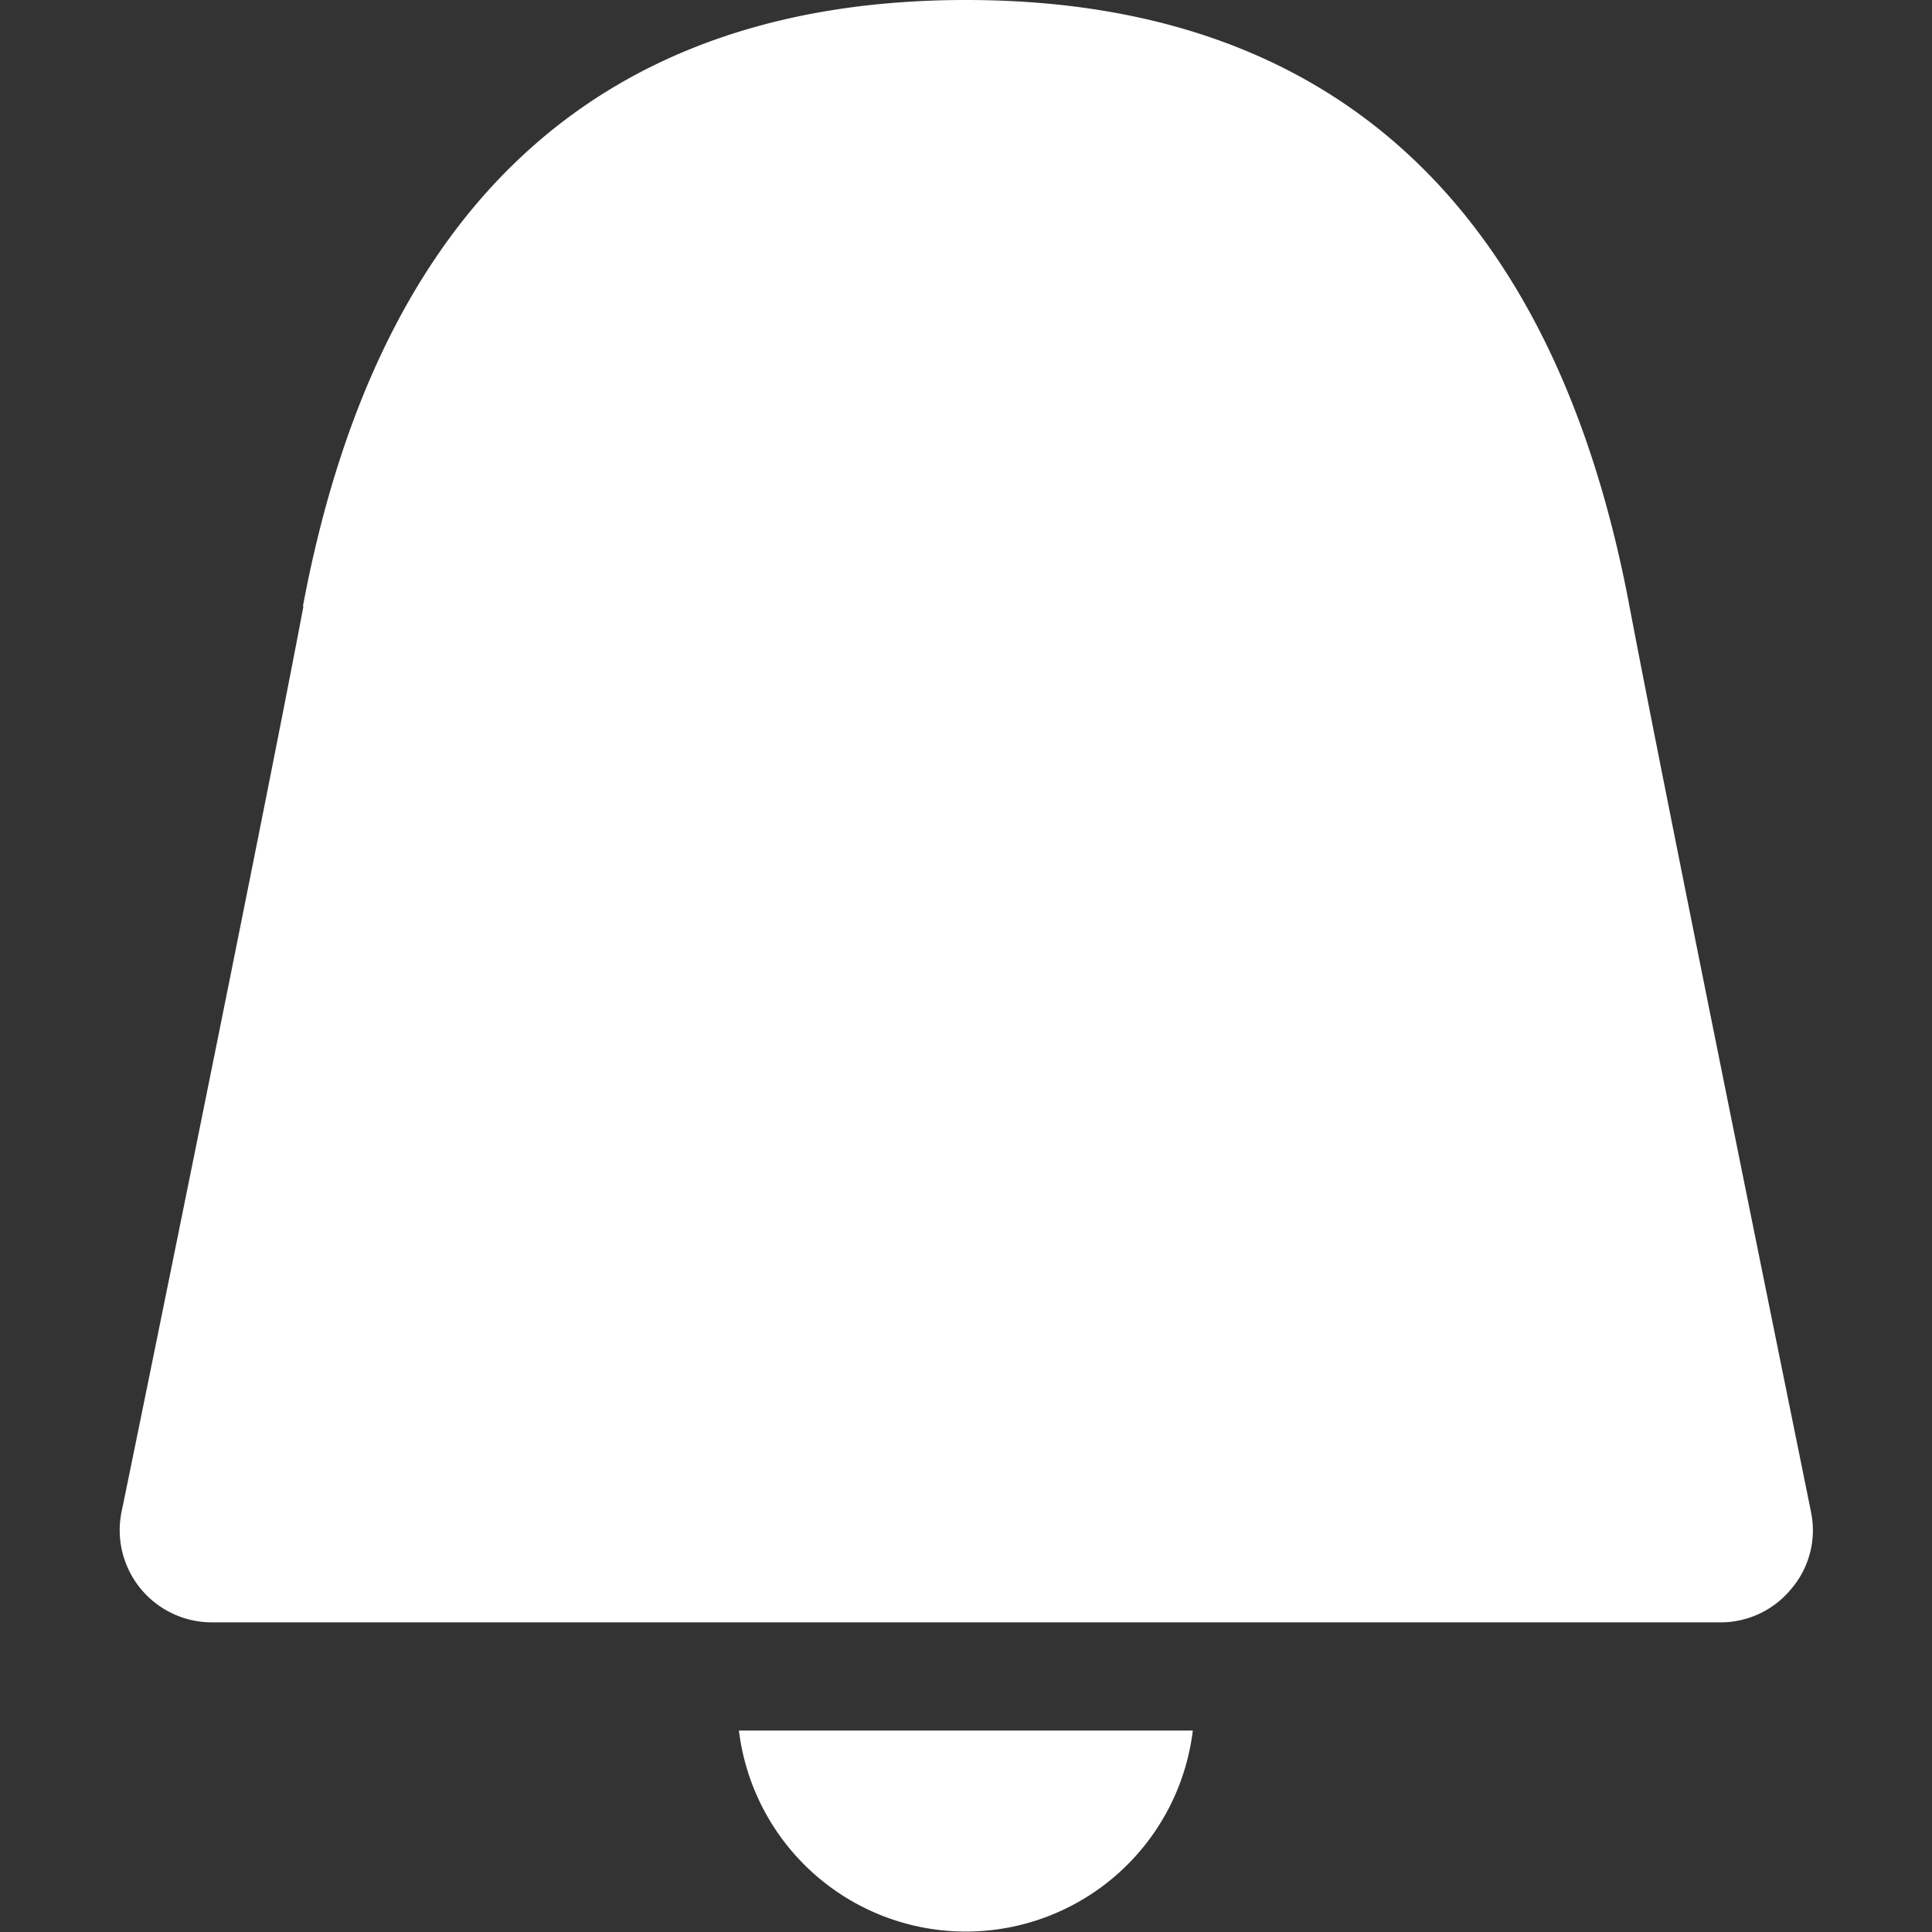 <svg id="fbcafa3a-4e0c-411d-861f-6358792a1590" data-name="Layer 1" xmlns="http://www.w3.org/2000/svg" viewBox="0 0 150 150"><rect x="0" y="0" width="150" height="150" fill="#333333" stroke="none"/><path d="M23.52,47.06C29.38,15.85,46.7,0,75,0s45.63,15.85,51.51,47.06c3,15.85,14,69.81,14.1,70.35a7,7,0,0,1-1.51,5.92,7.1,7.1,0,0,1-5.53,2.63H16.43a7.16,7.16,0,0,1-7-8.55c.13-.54,11.15-54.5,14.13-70.35" style="fill:#ffffff"/><path d="M92.61,134.36a17.75,17.75,0,0,1-35.24,0H92.61" style="fill:#ffffff"/></svg>